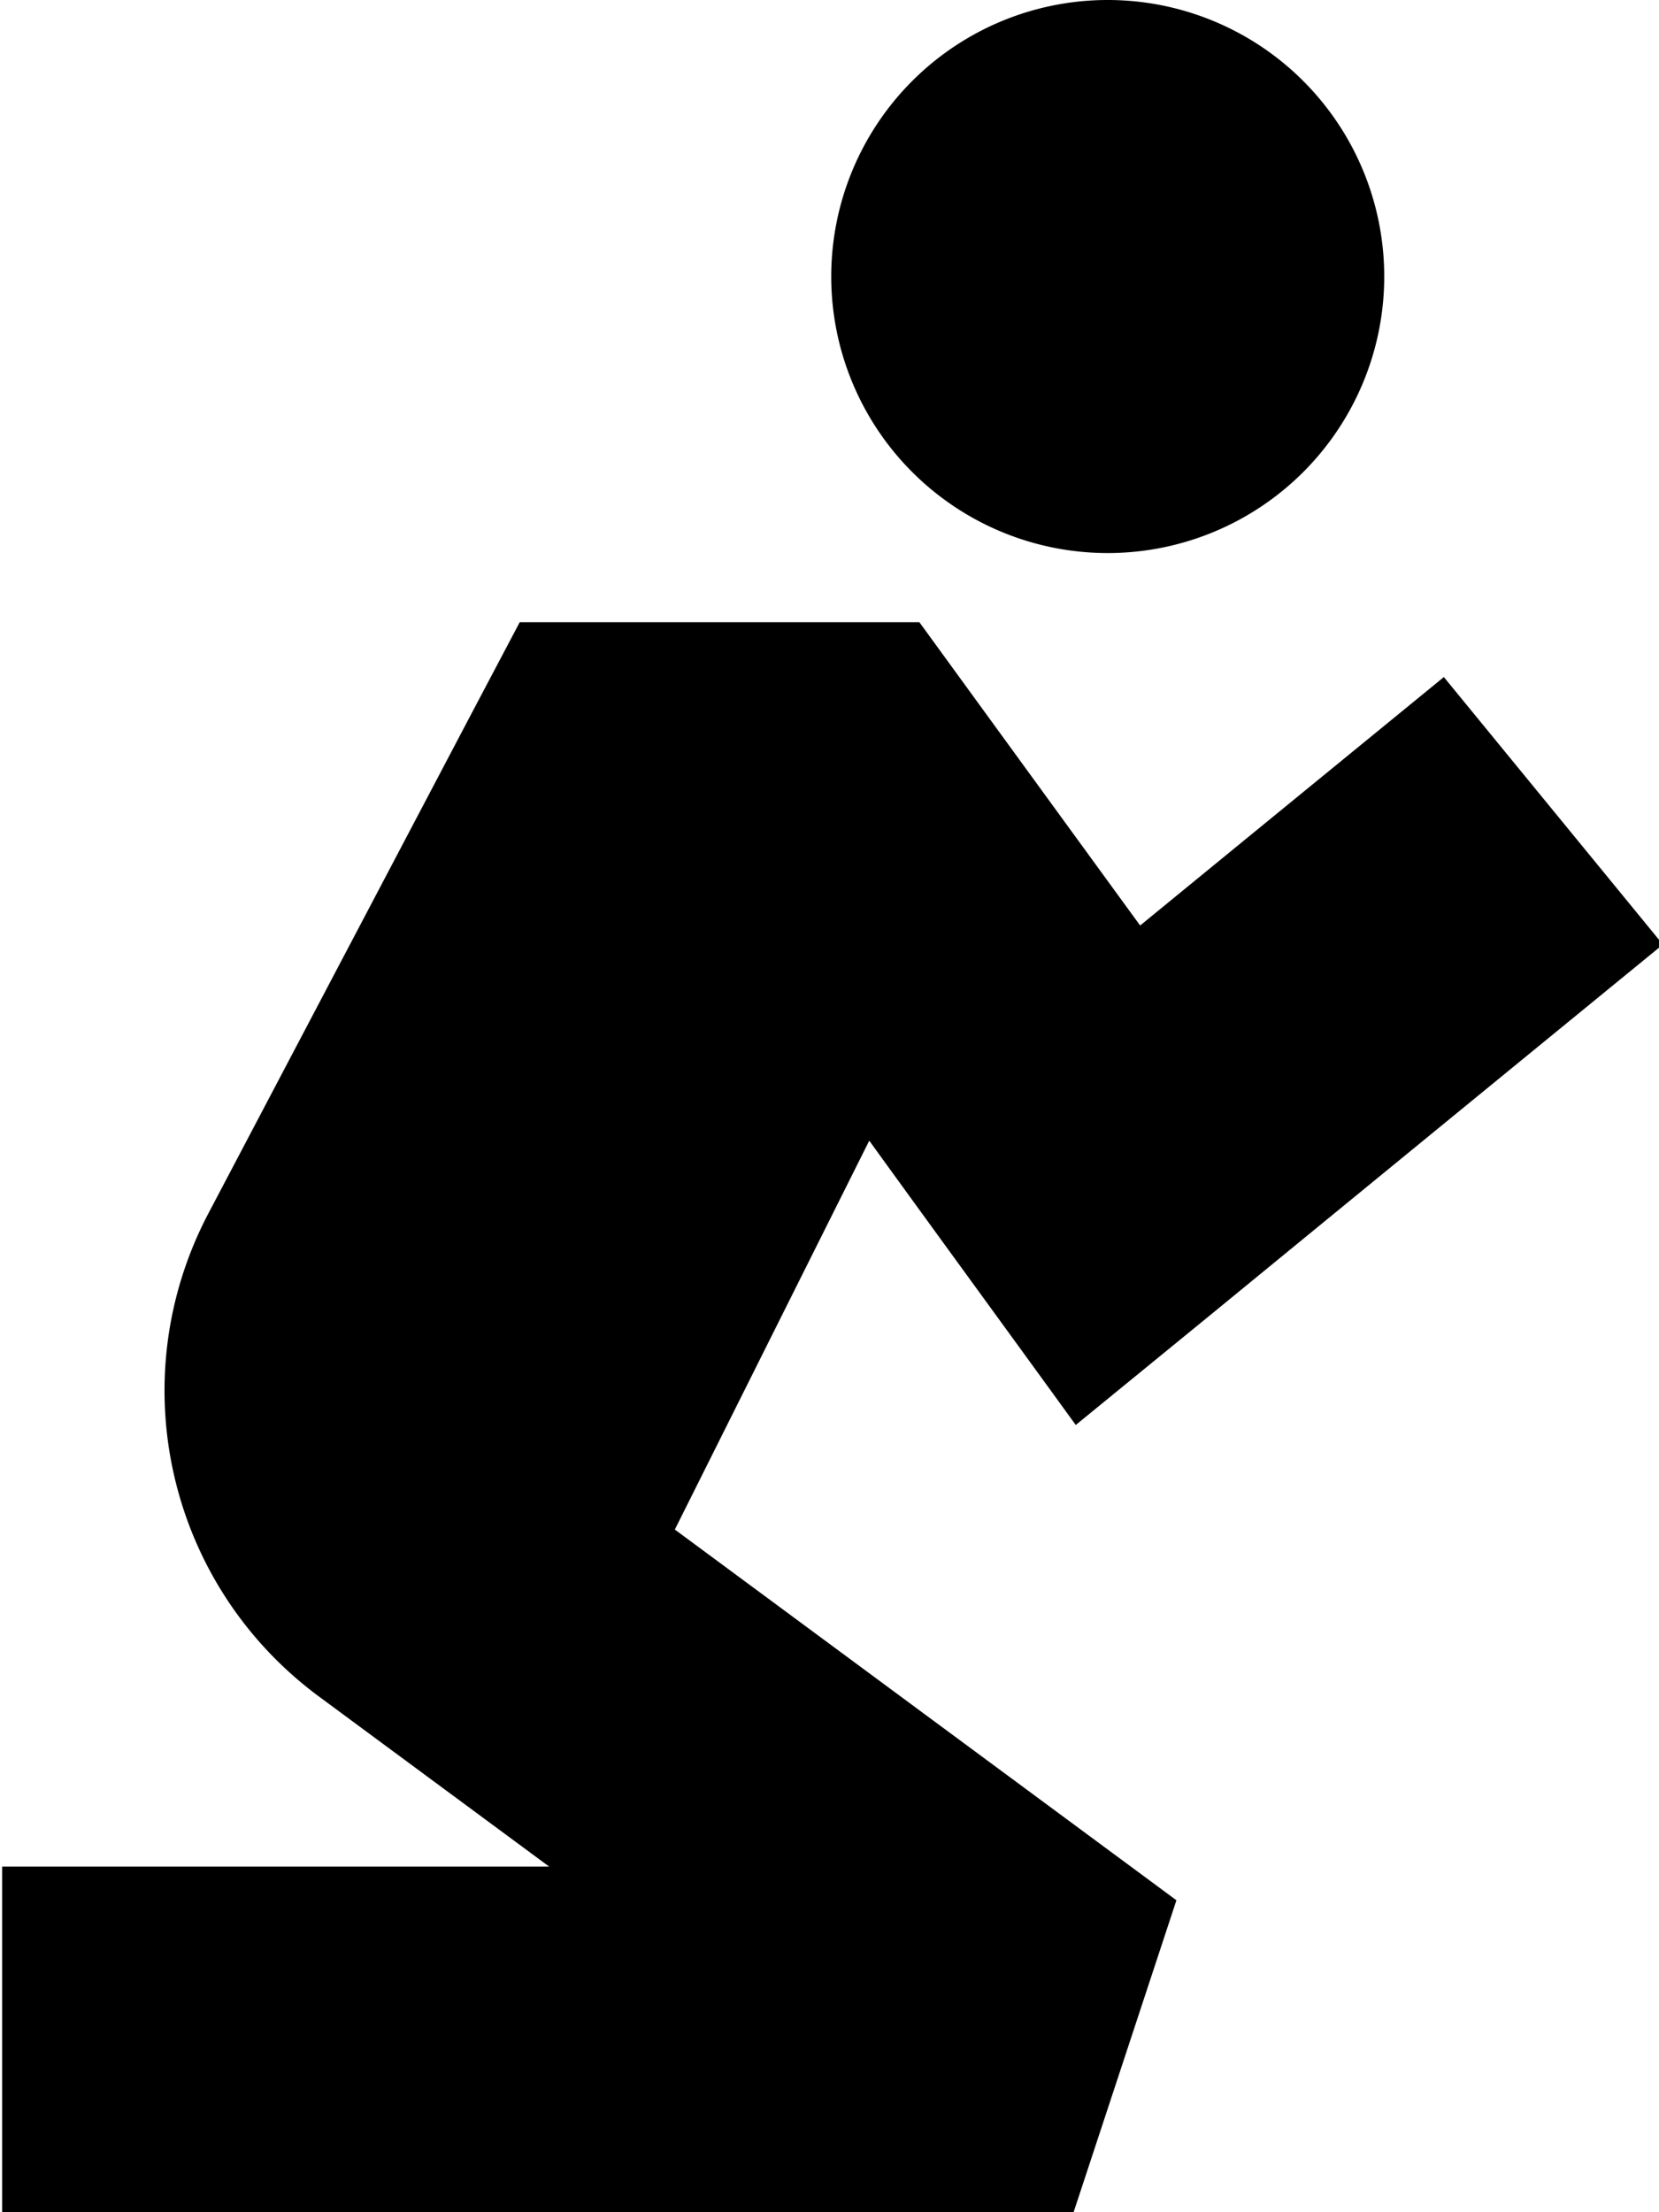 <svg xmlns="http://www.w3.org/2000/svg" viewBox="0 0 384 512"><!--! Font Awesome Pro 7.0.0 by @fontawesome - https://fontawesome.com License - https://fontawesome.com/license (Commercial License) Copyright 2025 Fonticons, Inc. --><path fill="currentColor" d="M192.4 64a64 64 0 1 1 128 0 64 64 0 1 1 -128 0zm-72.1 80l92.5 0c3.5 4.8 20.5 28.2 51.1 70.2 27.6-22.6 51.1-41.8 70.3-57.5l50.7 61.9C371.1 229.9 336.7 258 281.8 303L249 329.8c-16.9-23.3-32.9-45.2-47.8-65.8l-45 90 116.1 85.8-23.8 72.2-248 0 0-80 126.6 0-53.2-39.3C38.8 366.8 28 319.4 48.2 280.9L109 165.4 120.3 144z"/></svg>